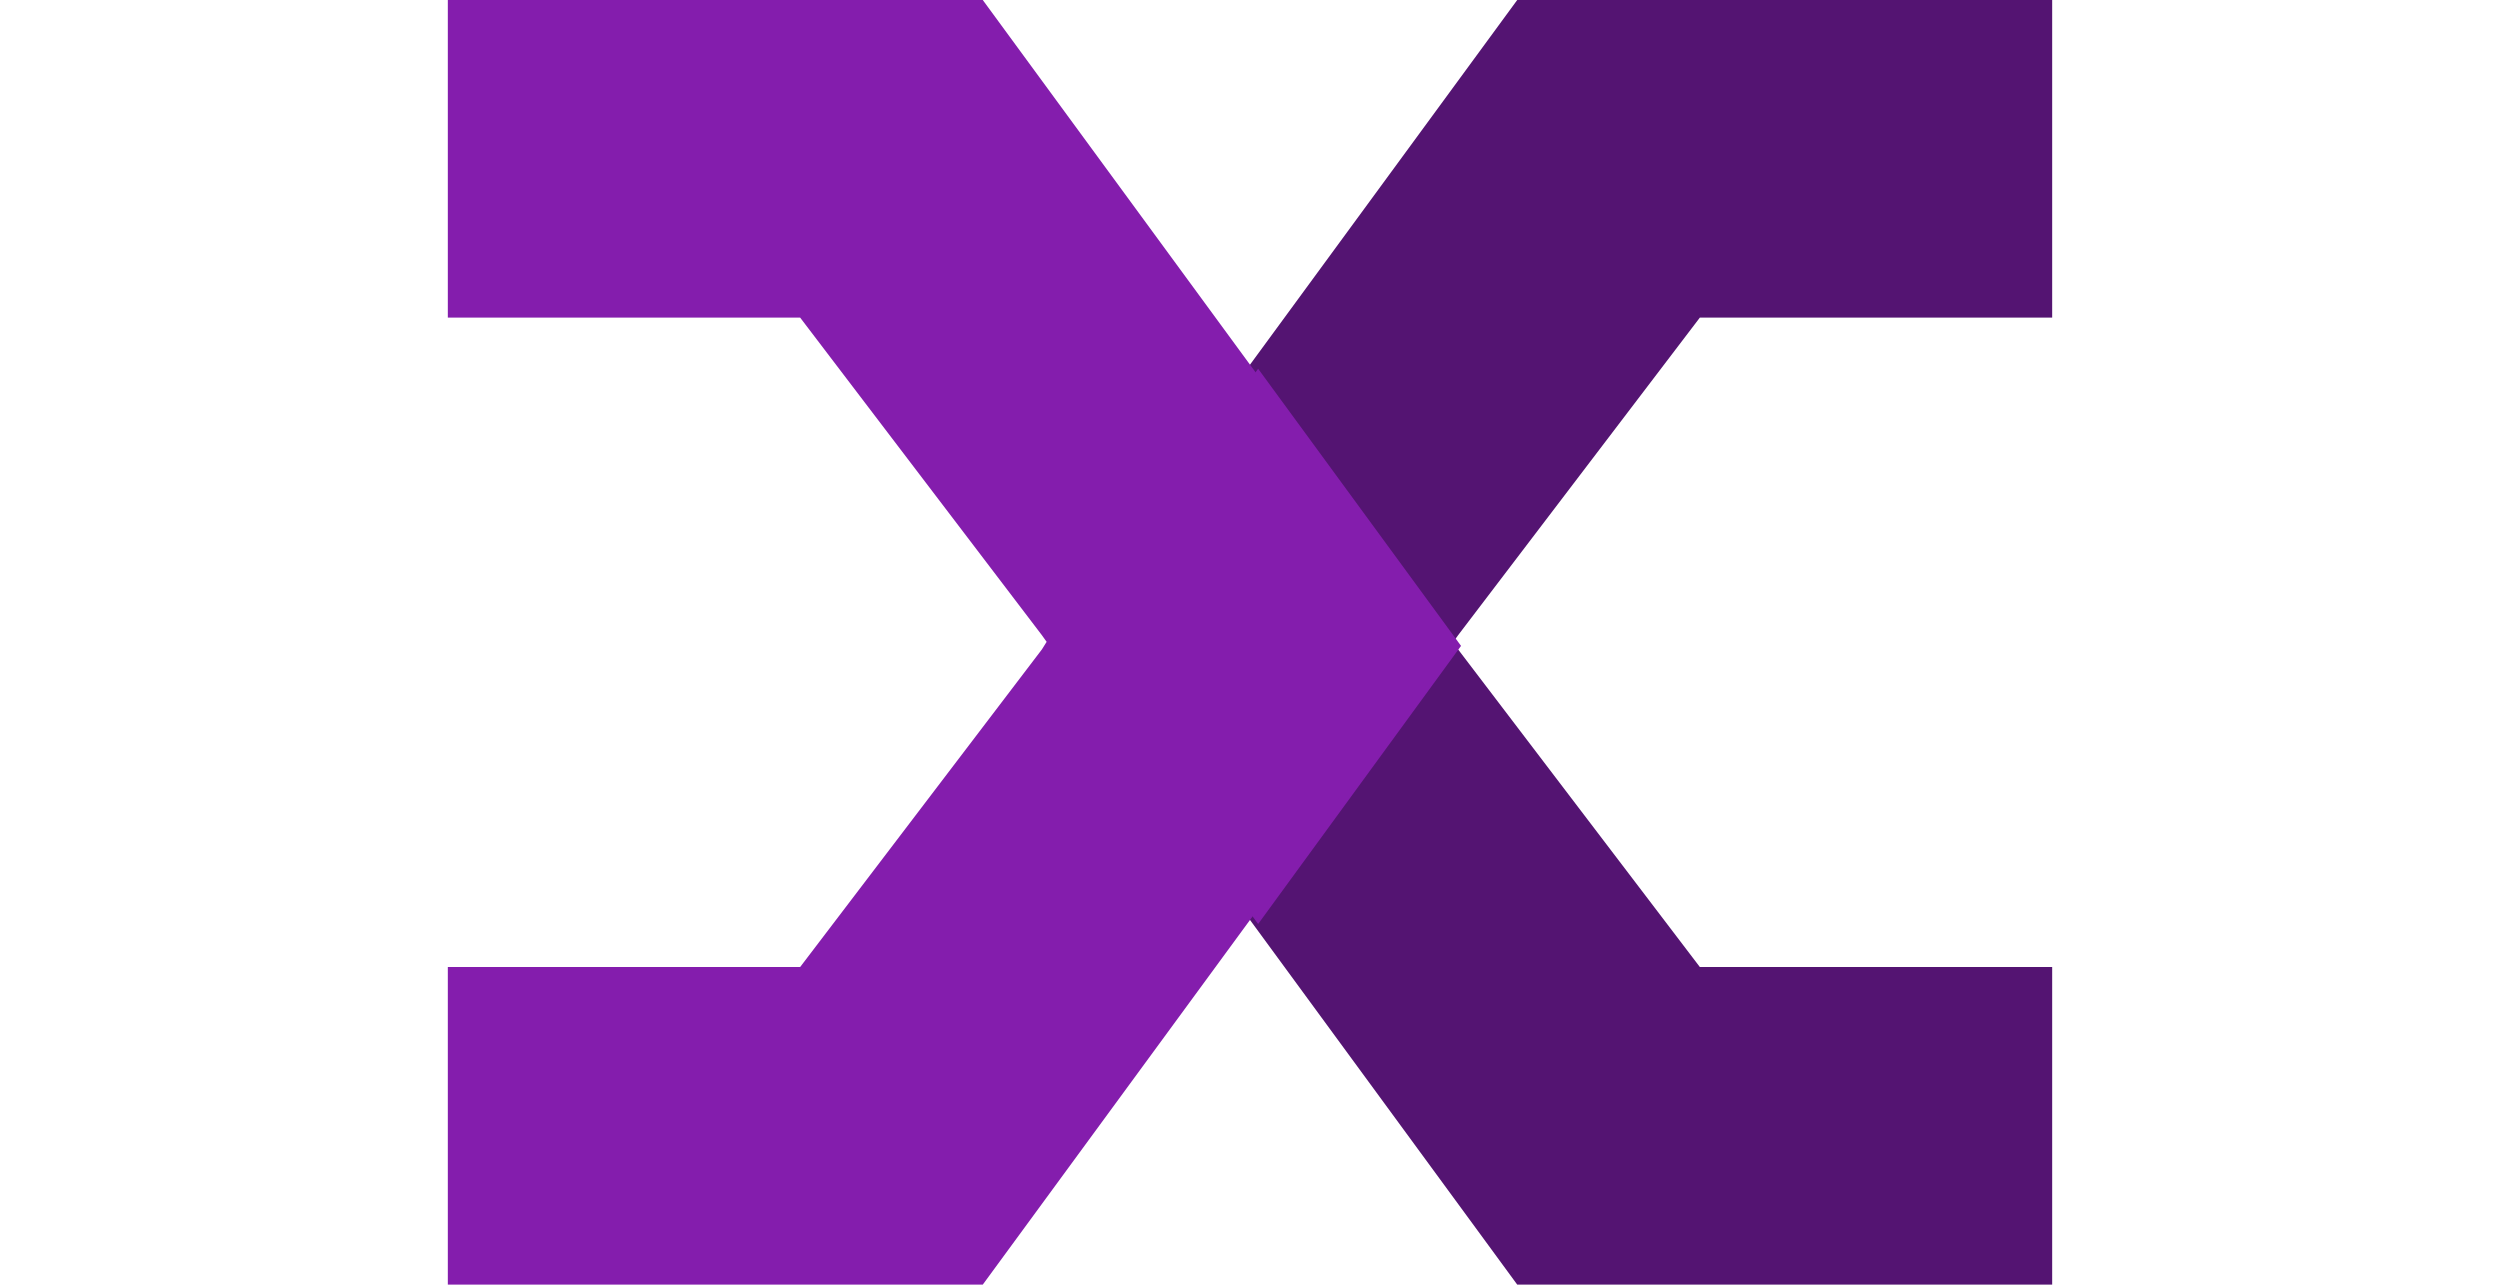 <?xml version="1.0" encoding="UTF-8"?>
<svg id="Capa_3" data-name="Capa 3" xmlns="http://www.w3.org/2000/svg" xmlns:xlink="http://www.w3.org/1999/xlink" viewBox="0 0 1743.37 895.83">
  <defs>
    <style>
      .cls-1 {
        filter: url(#drop-shadow-1);
      }

      .cls-1, .cls-2 {
        fill: #841dad;
      }

      .cls-3 {
        fill: #541472;
      }
    </style>
    <filter id="drop-shadow-1" filterUnits="userSpaceOnUse">
      <feOffset dx="5.67" dy="2.83"/>
      <feGaussianBlur result="blur" stdDeviation="2.83"/>
      <feFlood flood-color="#561475" flood-opacity=".42"/>
      <feComposite in2="blur" operator="in"/>
      <feComposite in="SourceGraphic"/>
    </filter>
  </defs>
  <polygon class="cls-3" points="733.43 452.85 1058.04 895.83 1431.08 895.83 1431.08 674.34 1185.38 674.34 1016.79 452.85 1013.5 447.58 1016.79 442.98 1185.38 221.49 1431.08 221.49 1431.08 0 1058.04 0 733.43 442.98 730.19 447.58 733.43 452.85"/>
  <polygon class="cls-1" points="871.68 254.31 729.87 447.58 871.68 641.52 1013.18 447.58 871.68 254.31"/>
  <polygon class="cls-2" points="1009.94 452.85 685.33 895.83 312.29 895.83 312.29 674.34 557.99 674.34 726.58 452.85 729.87 447.58 726.58 442.98 557.99 221.49 312.29 221.49 312.29 0 685.33 0 1009.94 442.98 1013.18 447.58 1009.94 452.85"/>
</svg>